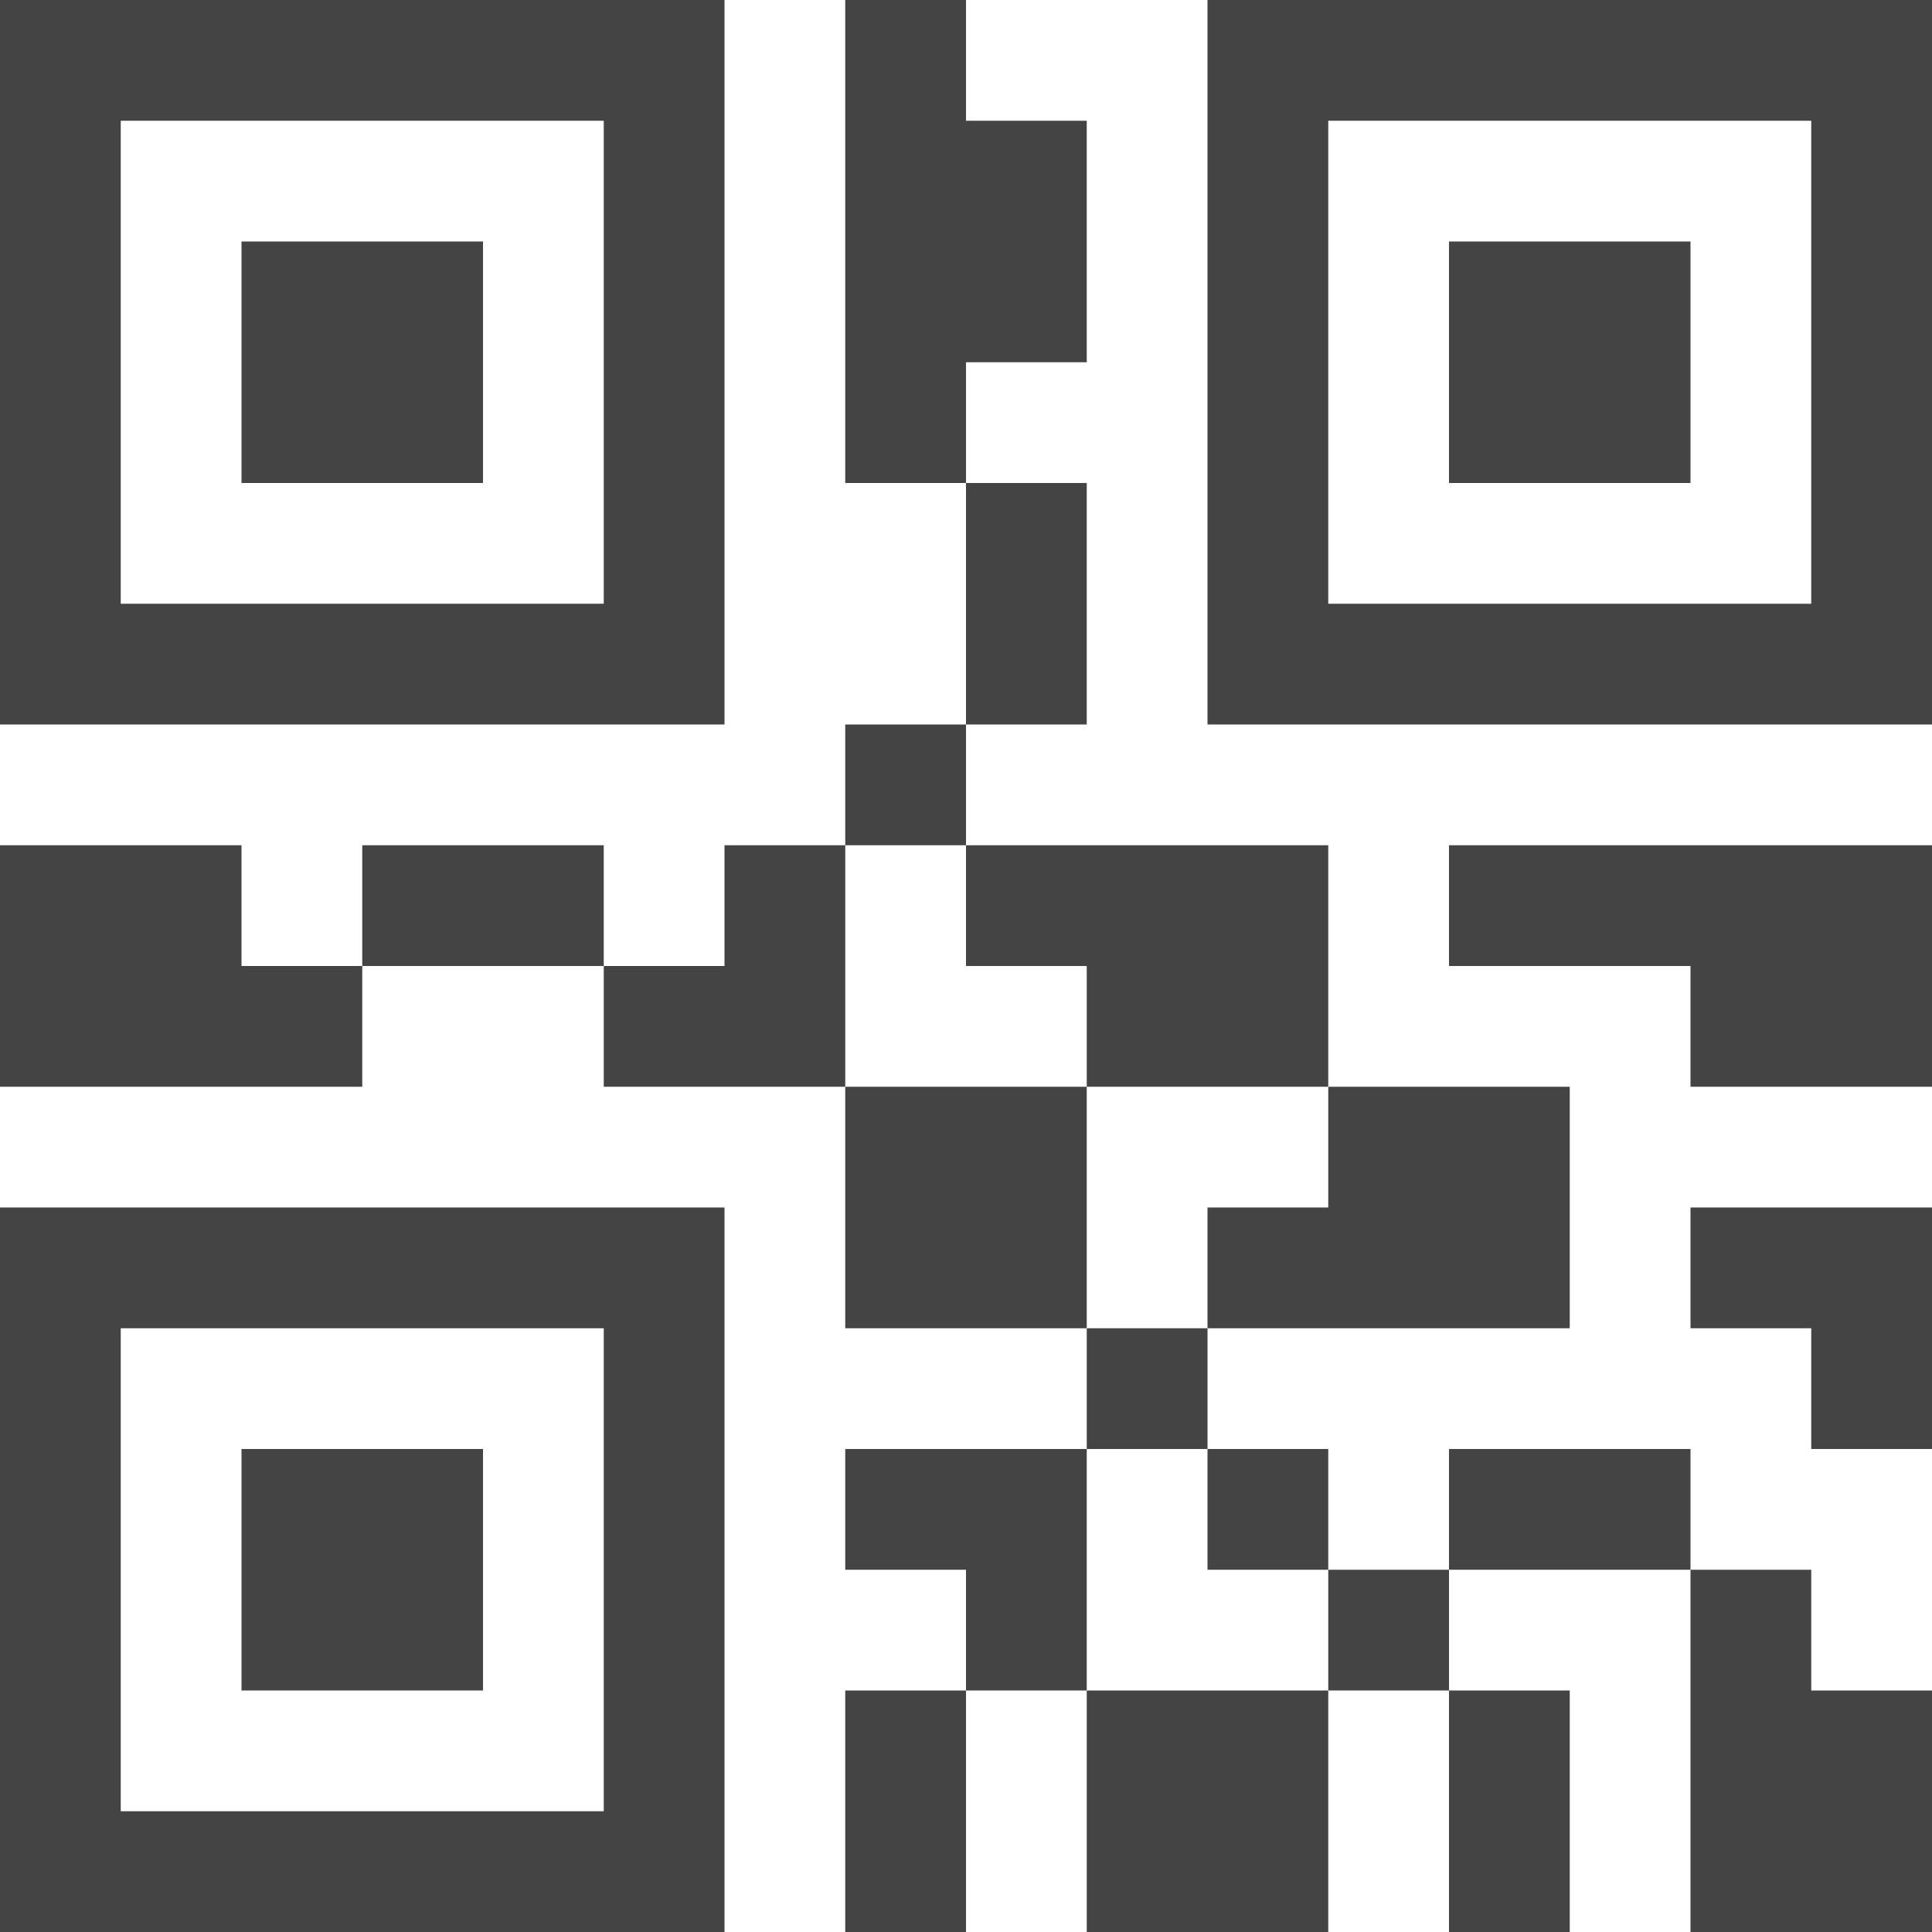 <?xml version="1.0" encoding="utf-8"?>

<!DOCTYPE svg PUBLIC "-//W3C//DTD SVG 1.1//EN" "http://www.w3.org/Graphics/SVG/1.1/DTD/svg11.dtd">

<svg width="800px" height="800px" viewBox="0 0 16 16" version="1.1" xmlns="http://www.w3.org/2000/svg" xmlns:xlink="http://www.w3.org/1999/xlink">
<path fill="#444" d="M6 0h-6v6h6v-6zM5 5h-4v-4h4v4z"></path>
<path fill="#444" d="M2 2h2v2h-2v-2z"></path>
<path fill="#444" d="M0 16h6v-6h-6v6zM1 11h4v4h-4v-4z"></path>
<path fill="#444" d="M2 12h2v2h-2v-2z"></path>
<path fill="#444" d="M10 0v6h6v-6h-6zM15 5h-4v-4h4v4z"></path>
<path fill="#444" d="M12 2h2v2h-2v-2z"></path>
<path fill="#444" d="M2 7h-2v2h3v-1h-1z"></path>
<path fill="#444" d="M7 9h2v2h-2v-2z"></path>
<path fill="#444" d="M3 7h2v1h-2v-1z"></path>
<path fill="#444" d="M9 12h-2v1h1v1h1v-1z"></path>
<path fill="#444" d="M6 7v1h-1v1h2v-2z"></path>
<path fill="#444" d="M8 4h1v2h-1v-2z"></path>
<path fill="#444" d="M9 8v1h2v-2h-3v1z"></path>
<path fill="#444" d="M7 6h1v1h-1v-1z"></path>
<path fill="#444" d="M9 14h2v2h-2v-2z"></path>
<path fill="#444" d="M7 14h1v2h-1v-2z"></path>
<path fill="#444" d="M9 11h1v1h-1v-1z"></path>
<path fill="#444" d="M9 3v-2h-1v-1h-1v4h1v-1z"></path>
<path fill="#444" d="M12 14h1v2h-1v-2z"></path>
<path fill="#444" d="M12 12h2v1h-2v-1z"></path>
<path fill="#444" d="M11 13h1v1h-1v-1z"></path>
<path fill="#444" d="M10 12h1v1h-1v-1z"></path>
<path fill="#444" d="M14 10v1h1v1h1v-2h-1z"></path>
<path fill="#444" d="M15 13h-1v3h2v-2h-1z"></path>
<path fill="#444" d="M10 10v1h3v-2h-2v1z"></path>
<path fill="#444" d="M12 7v1h2v1h2v-2h-2z"></path>
</svg>